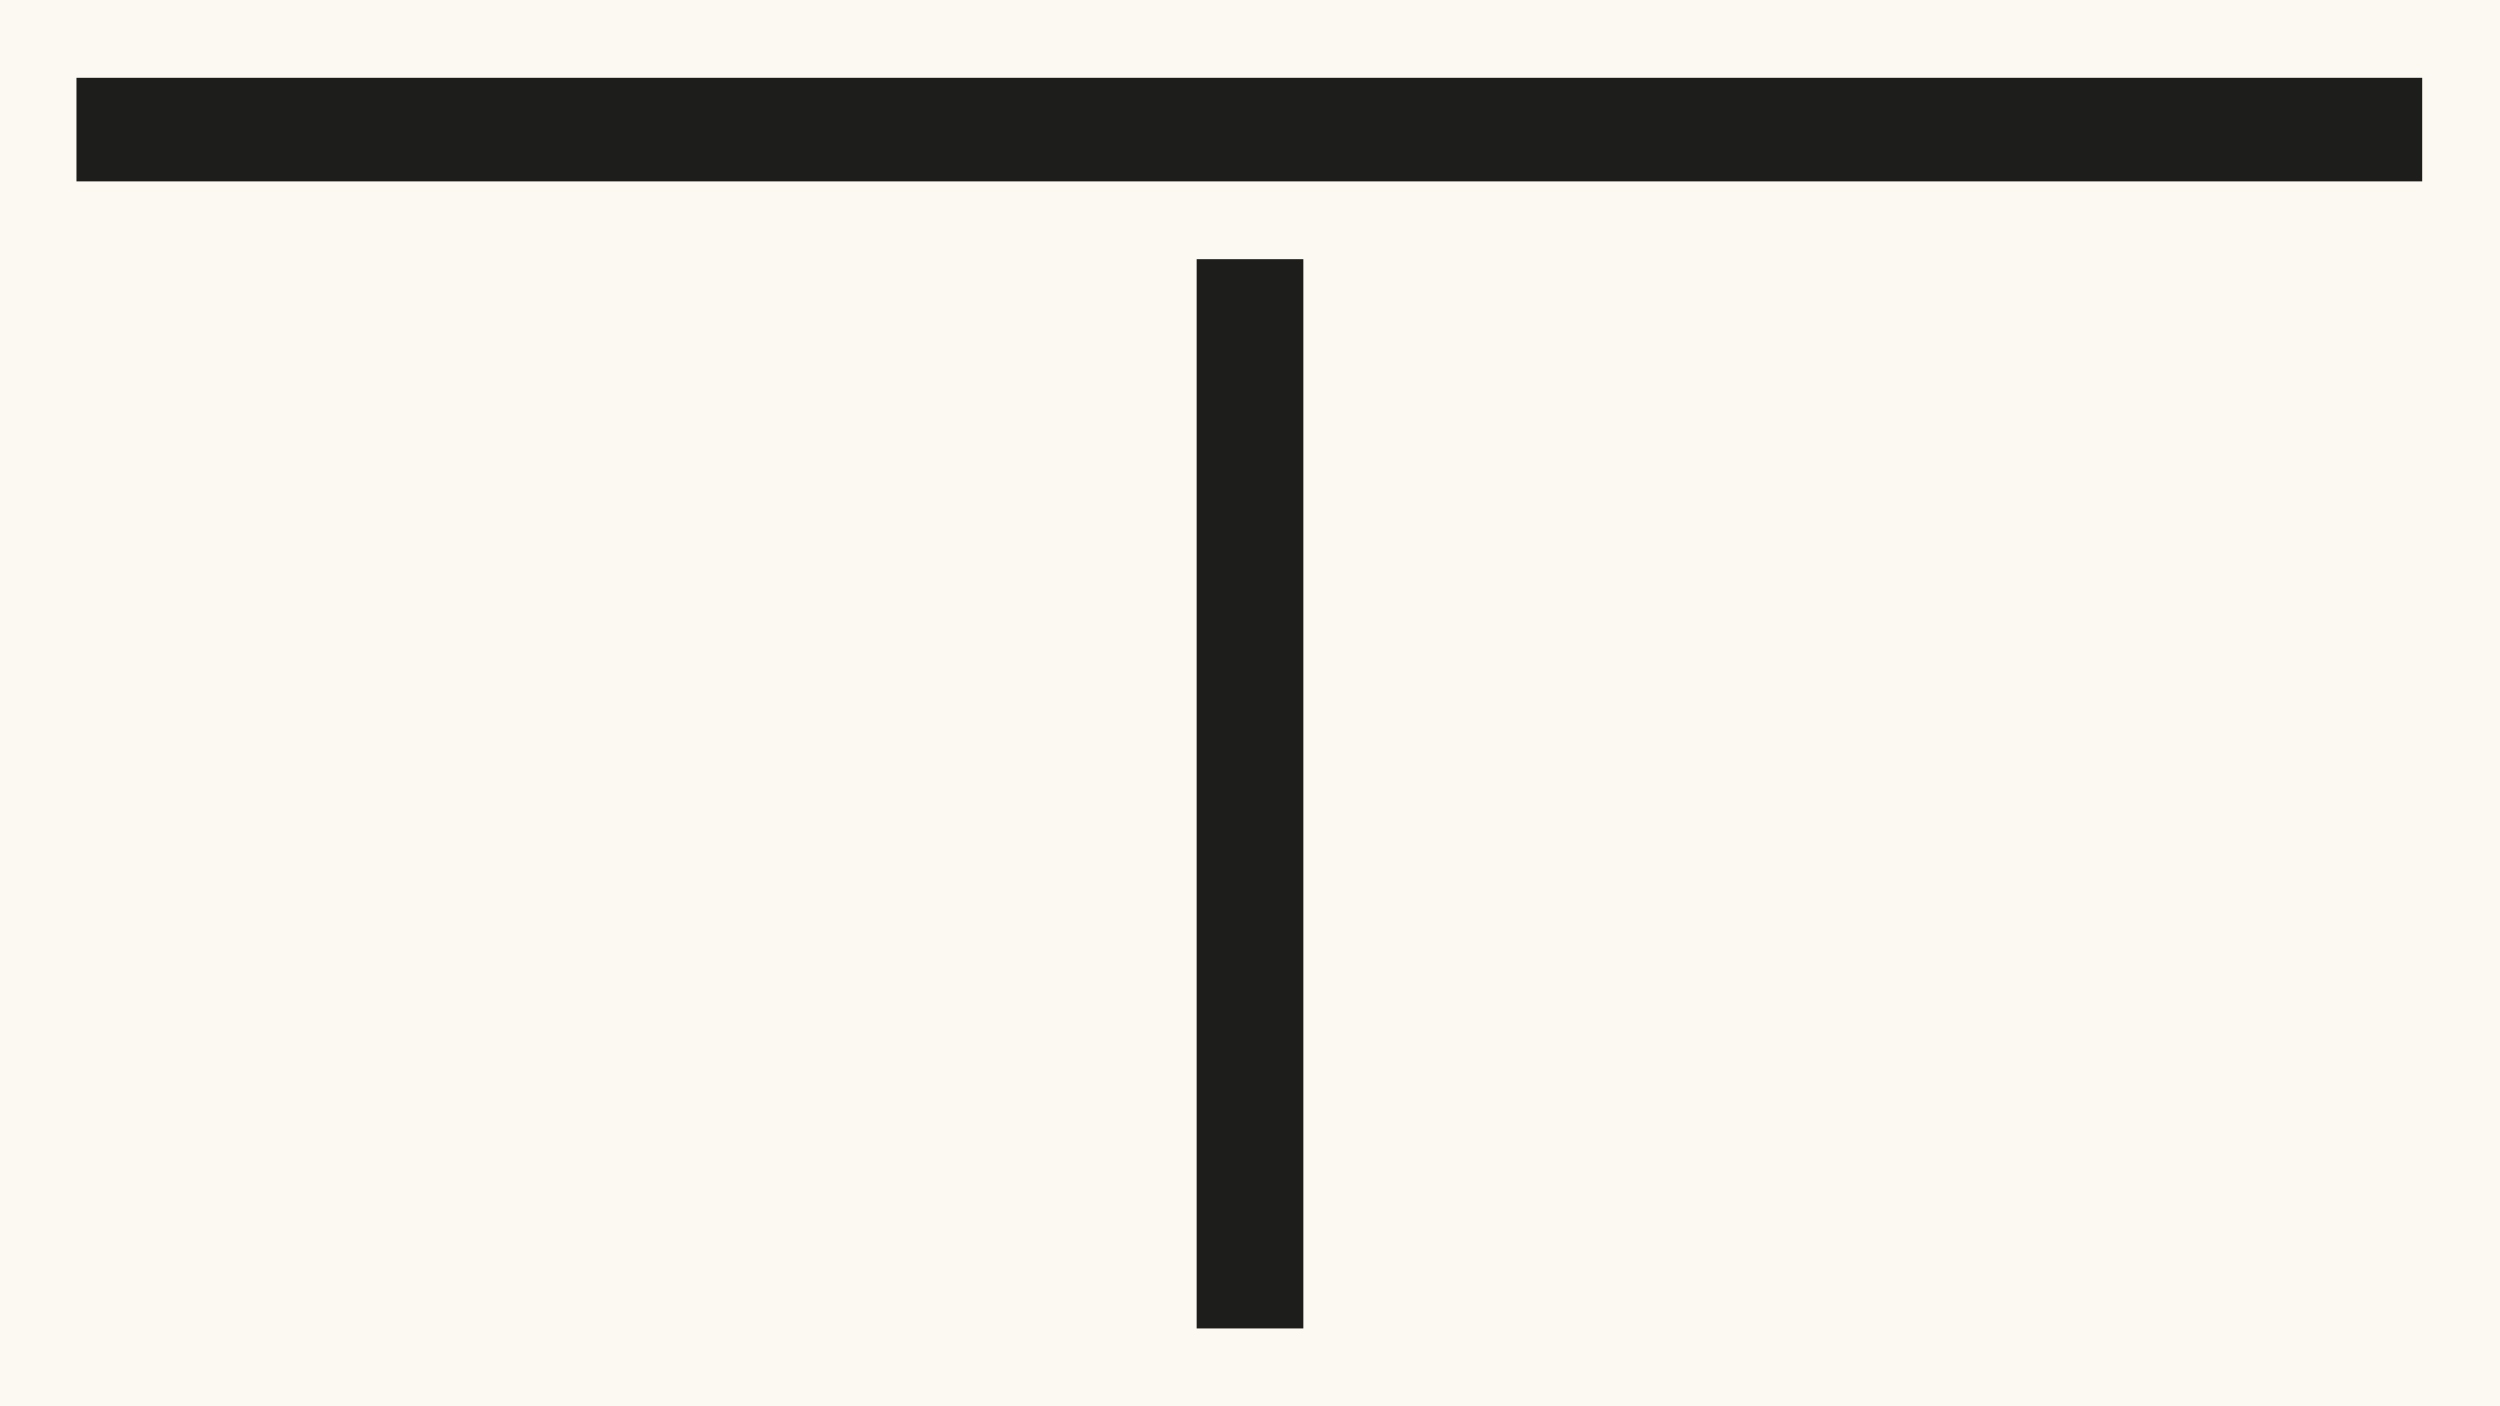 <?xml version="1.0" encoding="UTF-8"?>
<svg xmlns="http://www.w3.org/2000/svg" width="1920" height="1080" viewBox="0 0 1920 1080" fill="none">
  <path d="M1920 0H0V1080H1920V0Z" fill="#FCF9F3"></path>
  <path d="M1000.97 199.05H919.031V1020.25H1000.97V199.05Z" fill="#1D1D1B"></path>
  <path d="M1860.25 59.75H58.73V139.3H125.62H919.271H999.74H1793.37H1860.25V59.75Z" fill="#1D1D1B"></path>
</svg>

